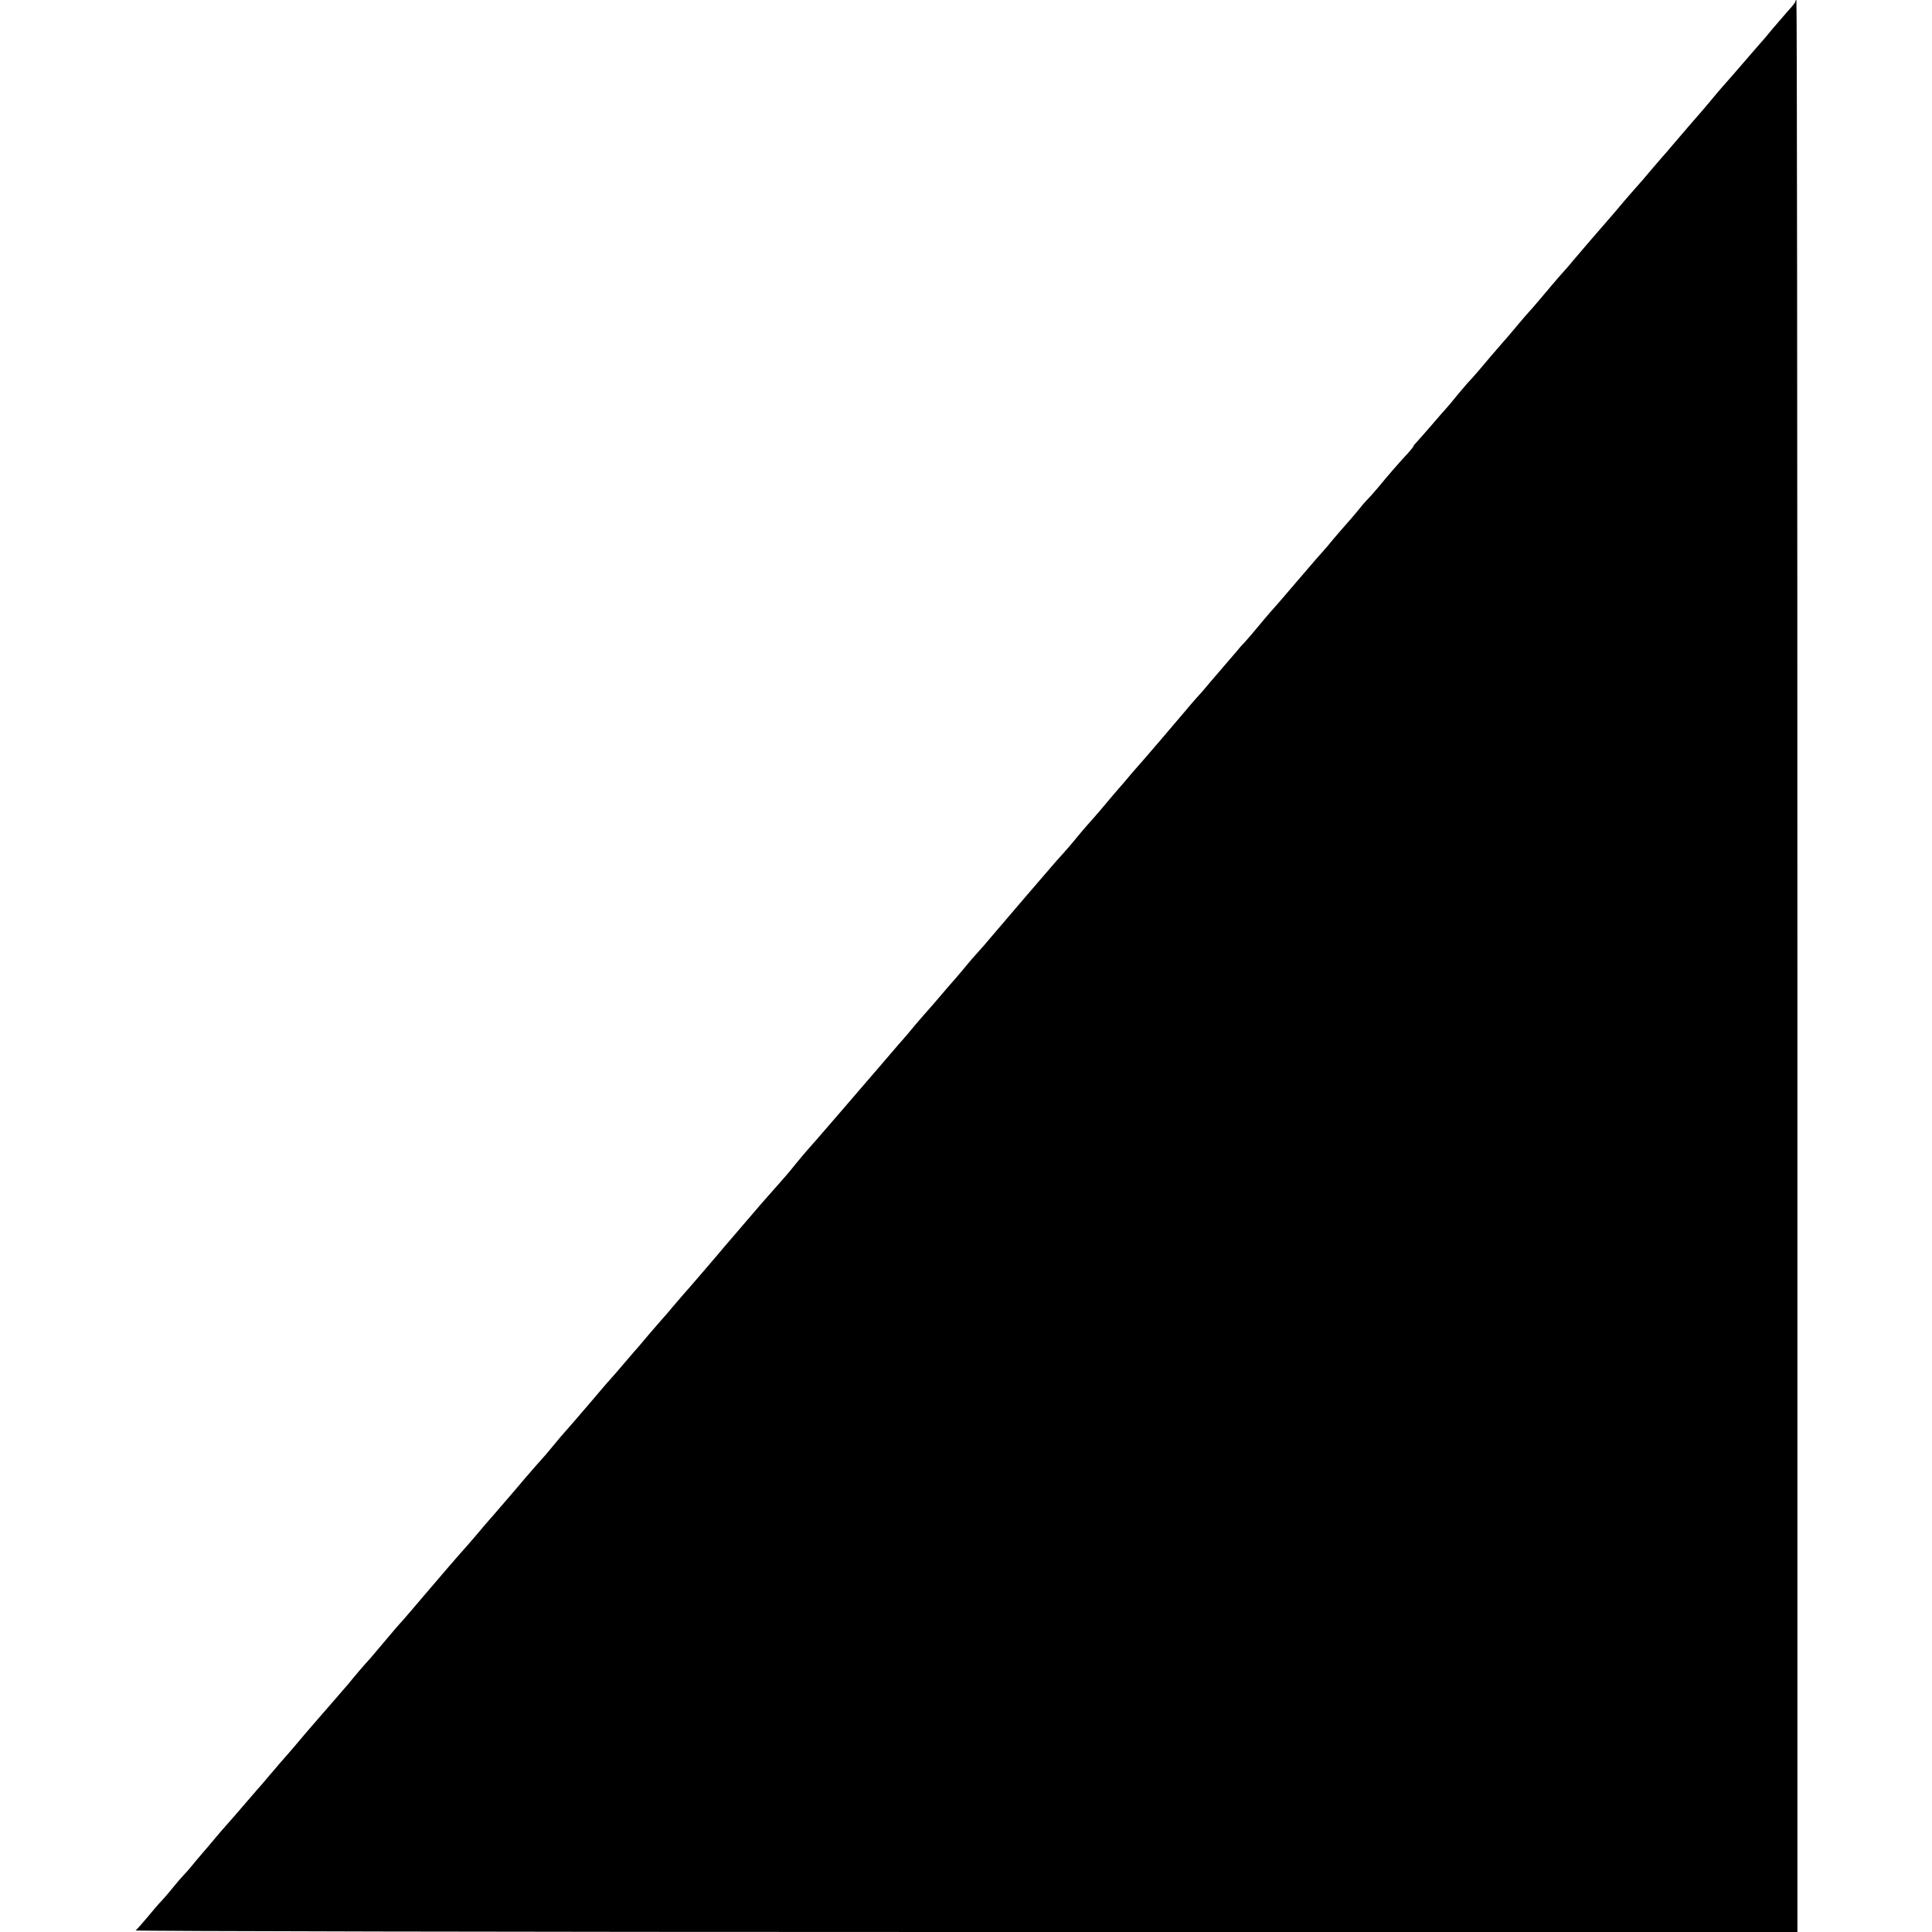 <?xml version="1.0" standalone="no"?>
<!DOCTYPE svg PUBLIC "-//W3C//DTD SVG 20010904//EN"
 "http://www.w3.org/TR/2001/REC-SVG-20010904/DTD/svg10.dtd">
<svg version="1.0" xmlns="http://www.w3.org/2000/svg"
 width="976pt" height="976pt" viewBox="0 0 976 976"
 preserveAspectRatio="xMidYMid meet">
<g transform="translate(0,976) scale(0.1,-0.1)"
fill="#000000" stroke="none">
<path d="M9070 9753 c0 -5 -15 -24 -33 -43 -17 -20 -54 -63 -82 -95 -27 -33
-54 -65 -60 -71 -5 -6 -21 -24 -35 -40 -93 -108 -147 -170 -160 -184 -8 -9
-33 -38 -55 -65 -22 -27 -45 -53 -50 -59 -11 -12 -128 -148 -155 -180 -8 -10
-28 -33 -45 -52 -16 -19 -41 -47 -55 -64 -24 -29 -54 -64 -104 -120 -12 -14
-49 -56 -81 -95 -33 -38 -62 -72 -65 -75 -7 -7 -112 -130 -141 -164 -13 -16
-35 -42 -49 -57 -14 -15 -43 -49 -65 -75 -39 -47 -105 -124 -115 -134 -3 -3
-30 -34 -60 -70 -30 -36 -59 -70 -65 -76 -12 -13 -101 -117 -130 -152 -11 -13
-35 -40 -53 -59 -17 -20 -44 -51 -60 -71 -15 -19 -36 -44 -47 -56 -11 -12 -45
-51 -75 -86 -30 -35 -63 -72 -72 -82 -10 -10 -18 -20 -18 -23 0 -2 -12 -17
-27 -34 -33 -34 -109 -122 -149 -171 -16 -19 -40 -47 -54 -61 -14 -14 -36 -40
-50 -58 -14 -17 -40 -48 -59 -69 -18 -20 -47 -54 -65 -75 -17 -21 -42 -51 -56
-66 -14 -15 -36 -41 -50 -57 -14 -16 -52 -61 -85 -99 -33 -38 -71 -83 -85 -99
-14 -16 -34 -39 -45 -51 -11 -13 -38 -44 -60 -71 -22 -27 -51 -61 -65 -76 -14
-14 -34 -37 -44 -50 -11 -13 -47 -54 -80 -93 -33 -38 -67 -78 -76 -89 -8 -10
-28 -33 -45 -51 -16 -19 -39 -44 -49 -57 -23 -28 -246 -289 -261 -304 -5 -6
-29 -33 -51 -60 -23 -27 -52 -60 -64 -74 -12 -14 -38 -45 -58 -69 -21 -24 -48
-56 -62 -71 -14 -15 -38 -44 -55 -64 -26 -33 -66 -79 -109 -126 -23 -26 -279
-324 -326 -380 -25 -30 -57 -67 -72 -83 -15 -16 -41 -46 -58 -67 -18 -22 -42
-50 -53 -63 -12 -13 -44 -50 -72 -83 -27 -32 -66 -77 -86 -99 -20 -22 -44 -51
-55 -64 -10 -13 -24 -28 -29 -35 -6 -6 -68 -78 -139 -161 -71 -82 -152 -177
-180 -209 -28 -32 -59 -68 -69 -80 -10 -12 -39 -45 -65 -75 -26 -30 -54 -62
-64 -73 -9 -10 -31 -37 -50 -60 -18 -23 -49 -60 -69 -82 -68 -76 -134 -152
-184 -211 -27 -32 -60 -70 -72 -84 -13 -15 -26 -30 -31 -36 -21 -26 -197 -231
-207 -241 -5 -6 -28 -32 -50 -58 -22 -27 -49 -58 -60 -70 -11 -12 -40 -46 -65
-75 -25 -30 -50 -59 -55 -65 -6 -6 -35 -40 -65 -75 -30 -36 -62 -72 -70 -81
-13 -14 -35 -39 -117 -136 -33 -39 -118 -137 -138 -159 -11 -13 -33 -39 -50
-60 -16 -20 -41 -49 -55 -64 -14 -15 -36 -41 -50 -57 -14 -16 -41 -47 -60 -70
-19 -22 -57 -67 -85 -99 -27 -32 -57 -66 -65 -75 -8 -9 -39 -45 -69 -81 -30
-35 -65 -75 -78 -89 -13 -14 -82 -95 -155 -180 -72 -85 -134 -157 -137 -160
-5 -4 -48 -54 -132 -154 -13 -16 -37 -44 -54 -62 -16 -18 -43 -49 -60 -70 -16
-20 -34 -42 -40 -48 -5 -6 -26 -29 -45 -52 -19 -22 -58 -67 -87 -100 -57 -65
-76 -88 -131 -153 -20 -24 -48 -55 -61 -70 -12 -14 -39 -46 -60 -70 -20 -24
-47 -56 -61 -71 -14 -16 -45 -52 -70 -81 -25 -29 -54 -63 -65 -75 -11 -12 -36
-41 -57 -65 -20 -24 -46 -55 -58 -69 -12 -14 -39 -45 -59 -69 -20 -25 -47 -57
-61 -71 -14 -15 -41 -46 -60 -70 -19 -24 -44 -52 -55 -64 -12 -12 -43 -48 -70
-81 -28 -33 -54 -63 -60 -67 -5 -4 1881 -8 4193 -8 l4202 0 0 4880 c0 2684 -2
4880 -5 4880 -3 0 -5 -3 -5 -7z"/>
</g>
</svg>
